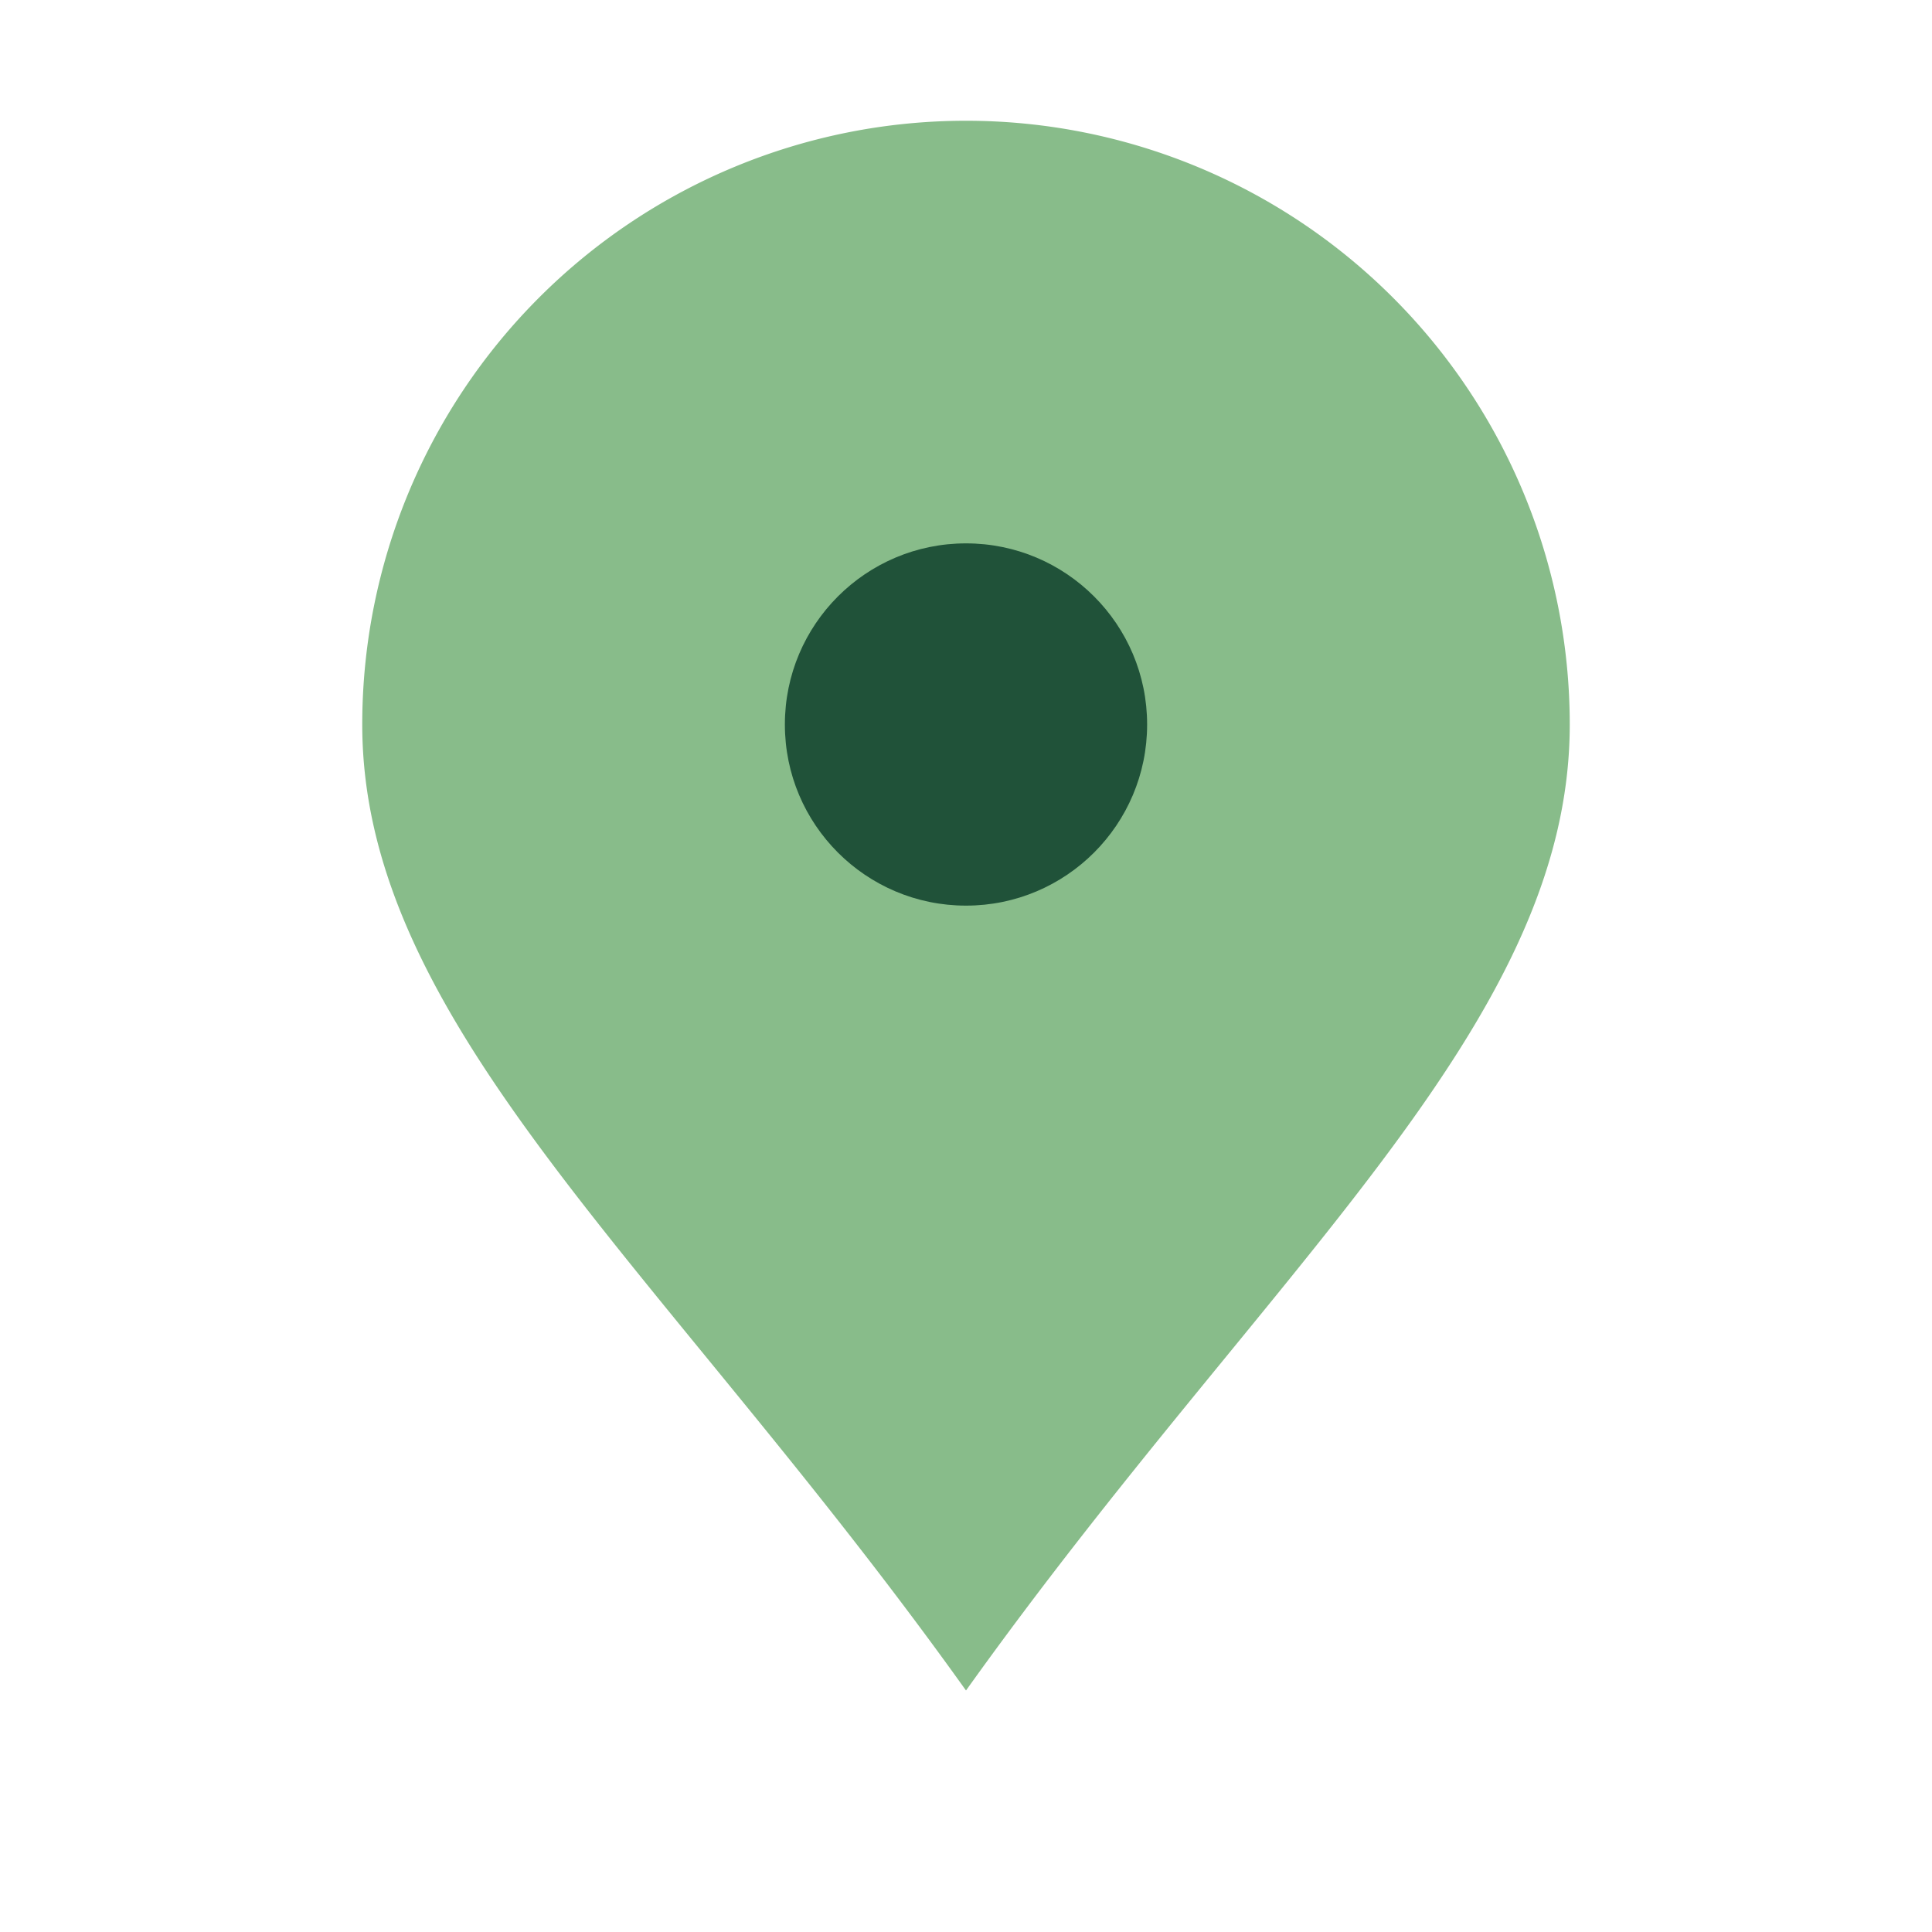 <?xml version="1.0" encoding="UTF-8"?>
<svg xmlns="http://www.w3.org/2000/svg" width="32" height="32" viewBox="0 0 32 32"><g><path d="M16 28c-5-7-10-11-10-16a10 10 0 1120 0c0 5-5 9-10 16z" fill="#88BC8A"/><circle cx="16" cy="12" r="3" fill="#205239"/></g></svg>
